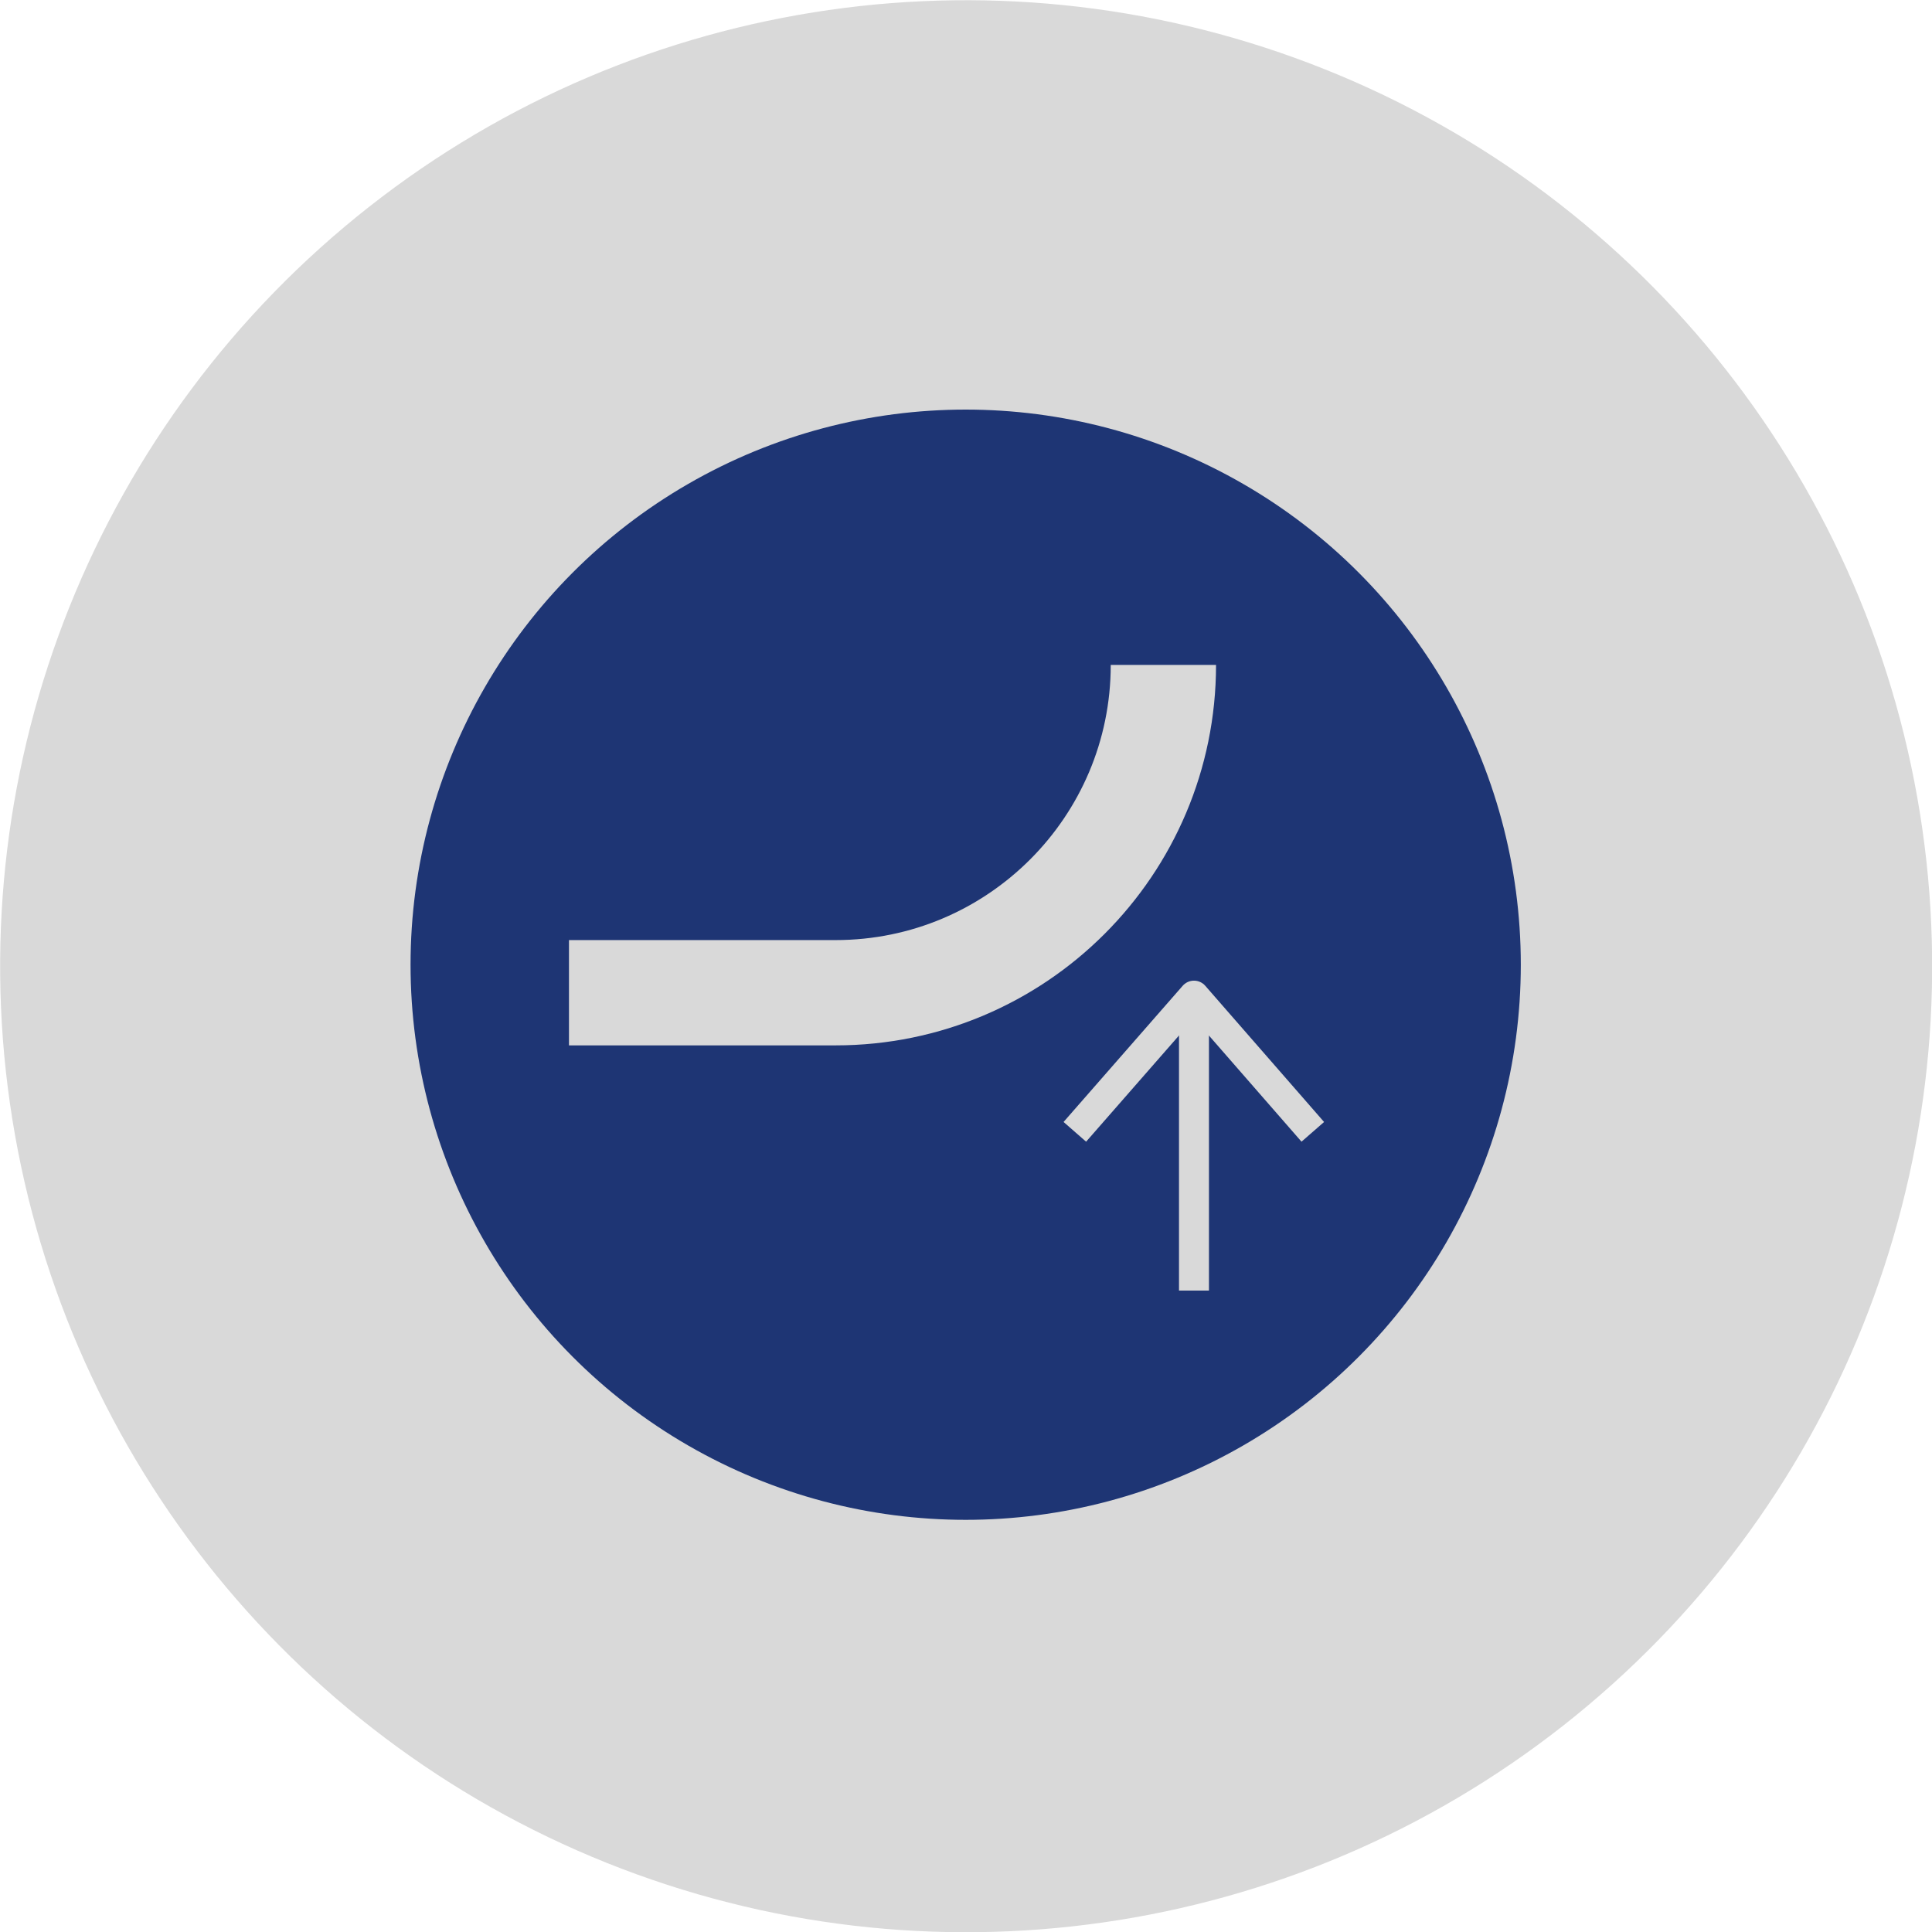<?xml version="1.0" encoding="UTF-8"?>
<svg xmlns="http://www.w3.org/2000/svg" id="Lag_1" data-name="Lag 1" viewBox="0 0 60 60">
  <defs>
    <style>      .cls-1 {        fill: #d9d9d9;      }      .cls-2 {        fill: #1e3574;      }      .cls-3 {        stroke-miterlimit: 10;        stroke-width: 3.27px;      }      .cls-3, .cls-4 {        fill: none;        stroke: #d9d9d9;      }      .cls-4 {        stroke-linejoin: round;        stroke-width: .93px;      }    </style>
  </defs>
  <circle class="cls-1" cx="30" cy="30" r="30" transform="translate(-9 46.7) rotate(-68.17)"></circle>
  <circle class="cls-2" cx="29.99" cy="29.96" r="17.24"></circle>
  <g>
    <g>
      <polyline class="cls-4" points="40.77 35.15 37.08 30.92 33.38 35.15"></polyline>
      <line class="cls-4" x1="37.08" y1="30.92" x2="37.08" y2="40.08"></line>
    </g>
    <path class="cls-3" d="M36.13,20.65c0,5.62-4.56,10.18-10.18,10.18h-8.28"></path>
  </g>
</svg>
